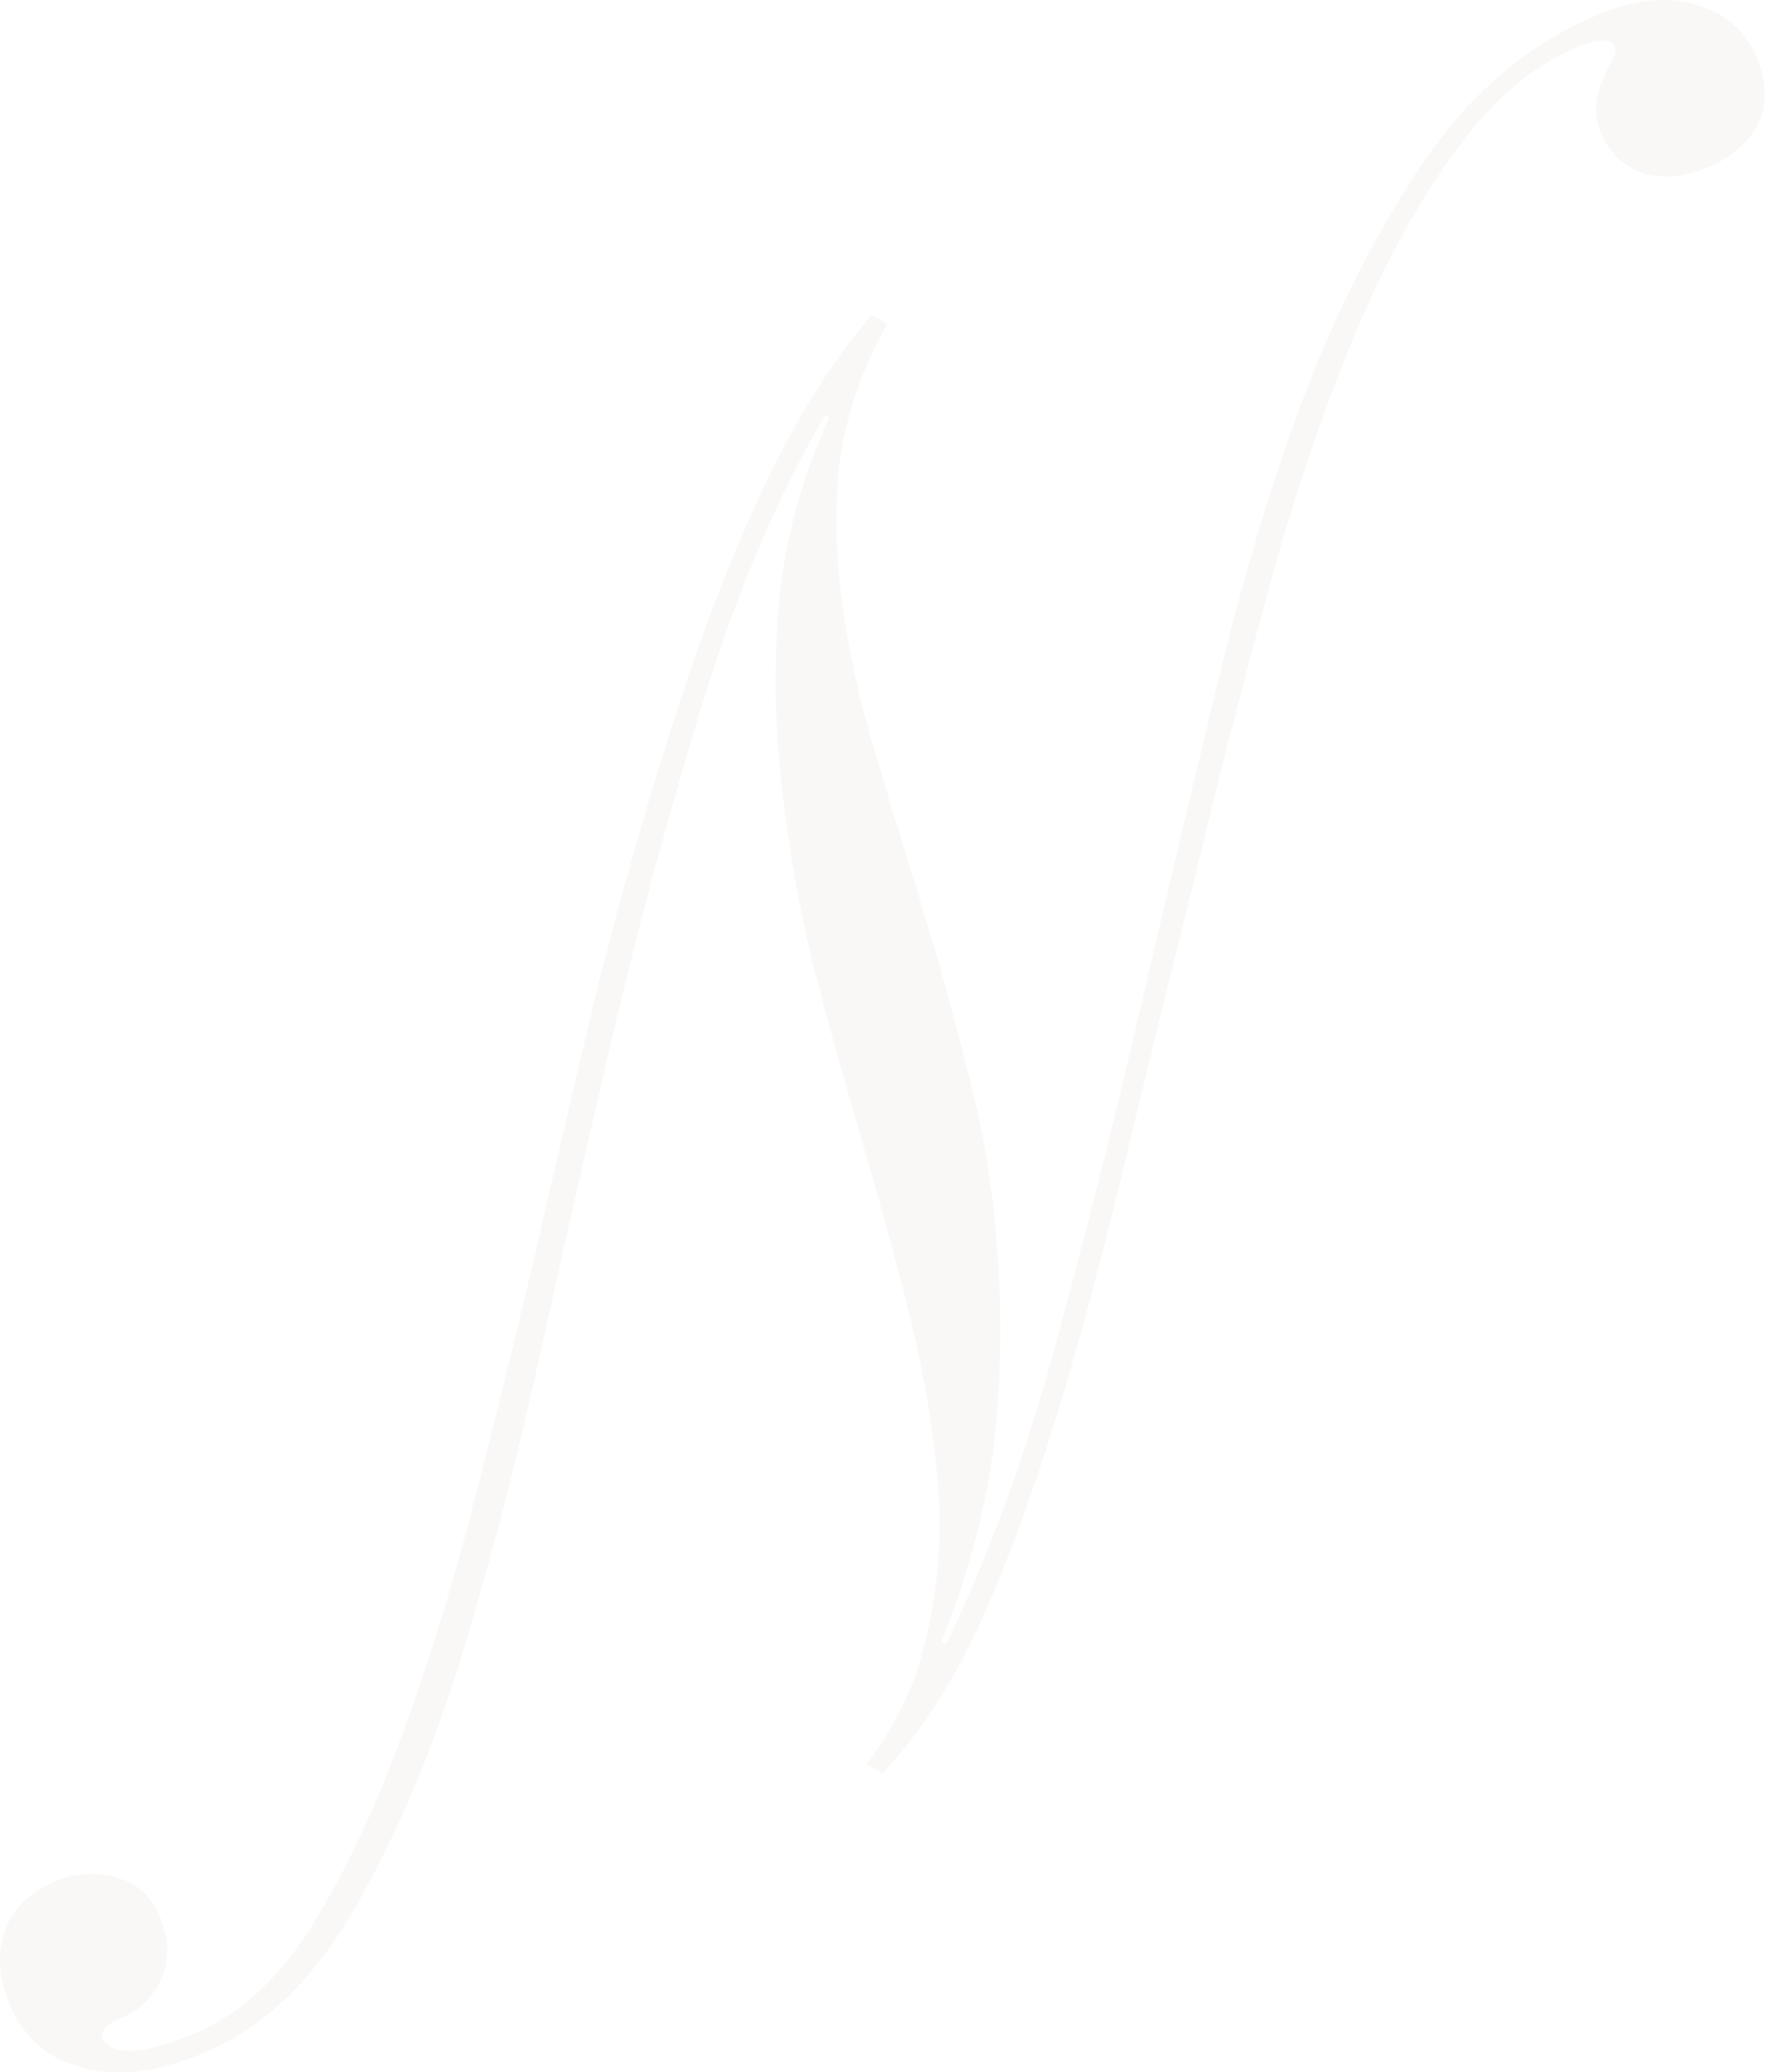 <?xml version="1.0" encoding="UTF-8"?> <svg xmlns="http://www.w3.org/2000/svg" width="3288" height="3858" viewBox="0 0 3288 3858" fill="none"> <path opacity="0.08" d="M1653.04 603.047C1606.12 686.471 1576.67 770.909 1564.69 856.363C1554.76 940.935 1556.14 1029.17 1568.83 1121.07C1580.64 1210.91 1600.82 1303.24 1629.37 1398.06C1657.91 1492.89 1687.34 1589.76 1717.66 1688.69C1748.85 1789.68 1777.85 1894.05 1804.64 2001.79C1832.61 2106.59 1850.3 2215.81 1857.72 2329.44C1867.2 2442.19 1865.37 2559.79 1852.24 2682.24C1838.23 2802.64 1805.43 2927.45 1753.84 3056.68L1762.65 3060.2C1838.89 2903.35 1904.24 2726.83 1958.72 2530.65C2013.2 2334.47 2064.45 2133.59 2112.46 1928.02C2160.47 1722.45 2208.93 1517.9 2257.82 1314.38C2305.83 1108.81 2361.34 920.702 2424.36 750.06C2489.42 578.536 2565.22 429.174 2651.75 301.972C2738.29 174.771 2844.22 84.26 2969.57 30.439C3041.48 -0.442 3104.02 -7.826 3157.18 8.287C3212.39 23.517 3250.59 55.79 3271.76 105.105C3292.05 152.365 3293.11 194.5 3274.93 231.51C3255.87 266.465 3224.76 293.206 3181.61 311.735C3140.52 329.381 3100.73 333.079 3062.26 322.829C3024.96 309.641 2998.81 285.582 2983.81 250.651C2974.99 230.103 2971.6 210.872 2973.64 192.96C2975.69 175.047 2980.08 159.775 2986.82 147.144C2992.69 132.459 2998.4 120.269 3003.98 110.576C3009.55 100.882 3011.01 92.953 3008.36 86.789C3003.95 76.515 2995.14 72.998 2981.93 76.237C2967.84 77.421 2952.57 81.542 2936.13 88.601C2849.83 125.658 2772.8 192.805 2705.04 290.043C2636.4 385.227 2574.08 500.813 2518.09 636.802C2462.1 772.79 2411.26 923.604 2365.57 1089.24C2321.05 1251.94 2277.71 1420.22 2235.55 1594.08C2192.51 1765.88 2149.9 1938.71 2107.74 2112.57C2067.64 2285.54 2024.59 2448.83 1978.59 2602.43C1933.77 2753.09 1884.24 2889.96 1830.01 3013.03C1774.89 3134.04 1712.71 3230.1 1643.46 3301.21L1614.38 3284.49C1671.88 3208.69 1709.7 3126.74 1727.84 3038.64C1748.04 2949.66 1754.44 2856.87 1747.03 2760.27C1738.74 2661.62 1721.64 2559.45 1695.73 2453.76C1668.93 2346.01 1639.2 2237.1 1606.53 2127.01C1573.86 2016.92 1542.8 1904.93 1513.36 1791.02C1485.98 1676.23 1466.52 1562.9 1454.99 1451.04C1442.58 1337.12 1441.62 1224.37 1452.11 1112.78C1463.78 998.256 1494.82 886.362 1545.25 777.097L1536.44 773.58C1449.63 922.803 1375.46 1095.8 1313.94 1292.58C1253.58 1486.41 1198.23 1689.05 1147.87 1900.5C1098.69 2109.01 1050.97 2318.11 1004.72 2527.79C958.475 2737.47 907.664 2930.86 852.291 3107.96C796.036 3283 730.662 3433.97 656.168 3560.87C581.675 3687.77 491.004 3774.16 384.155 3820.04C332.785 3842.1 286.988 3854.46 246.762 3857.13C206.537 3859.8 172.18 3856.3 143.691 3846.63C113.148 3837.85 87.445 3823.33 66.584 3803.08C45.722 3782.84 29.997 3760.39 19.41 3735.73C-1.766 3686.41 -5.615 3640.61 7.863 3598.32C21.34 3556.03 52.736 3524.29 102.051 3503.12C139.038 3487.24 176.767 3484.42 215.239 3494.67C253.712 3504.92 280.889 3528.54 296.77 3565.53C315.299 3608.68 316.501 3648.31 300.376 3684.44C285.424 3717.63 262.537 3740.85 231.716 3754.08C211.168 3762.9 198.694 3770.69 194.294 3777.45C189.895 3784.21 188.577 3789.64 190.342 3793.75C197.4 3810.19 215.464 3818.25 244.533 3817.94C273.602 3817.62 314.849 3805.99 368.273 3783.05C444.3 3750.41 511.939 3689.73 571.191 3601.01C629.56 3510.24 683.511 3400.68 733.046 3272.33C782.58 3143.98 828.433 3001.39 870.607 2844.56C911.898 2685.68 952.453 2522.25 992.269 2354.27C1031.2 2184.23 1071.17 2013.75 1112.16 1842.83C1155.2 1671.03 1201.77 1507.44 1251.88 1352.08C1301.1 1194.66 1356.05 1050.6 1416.74 919.89C1478.6 786.246 1547.68 675.06 1623.96 586.331L1653.04 603.047Z" fill="#B4AD9A"></path> </svg> 